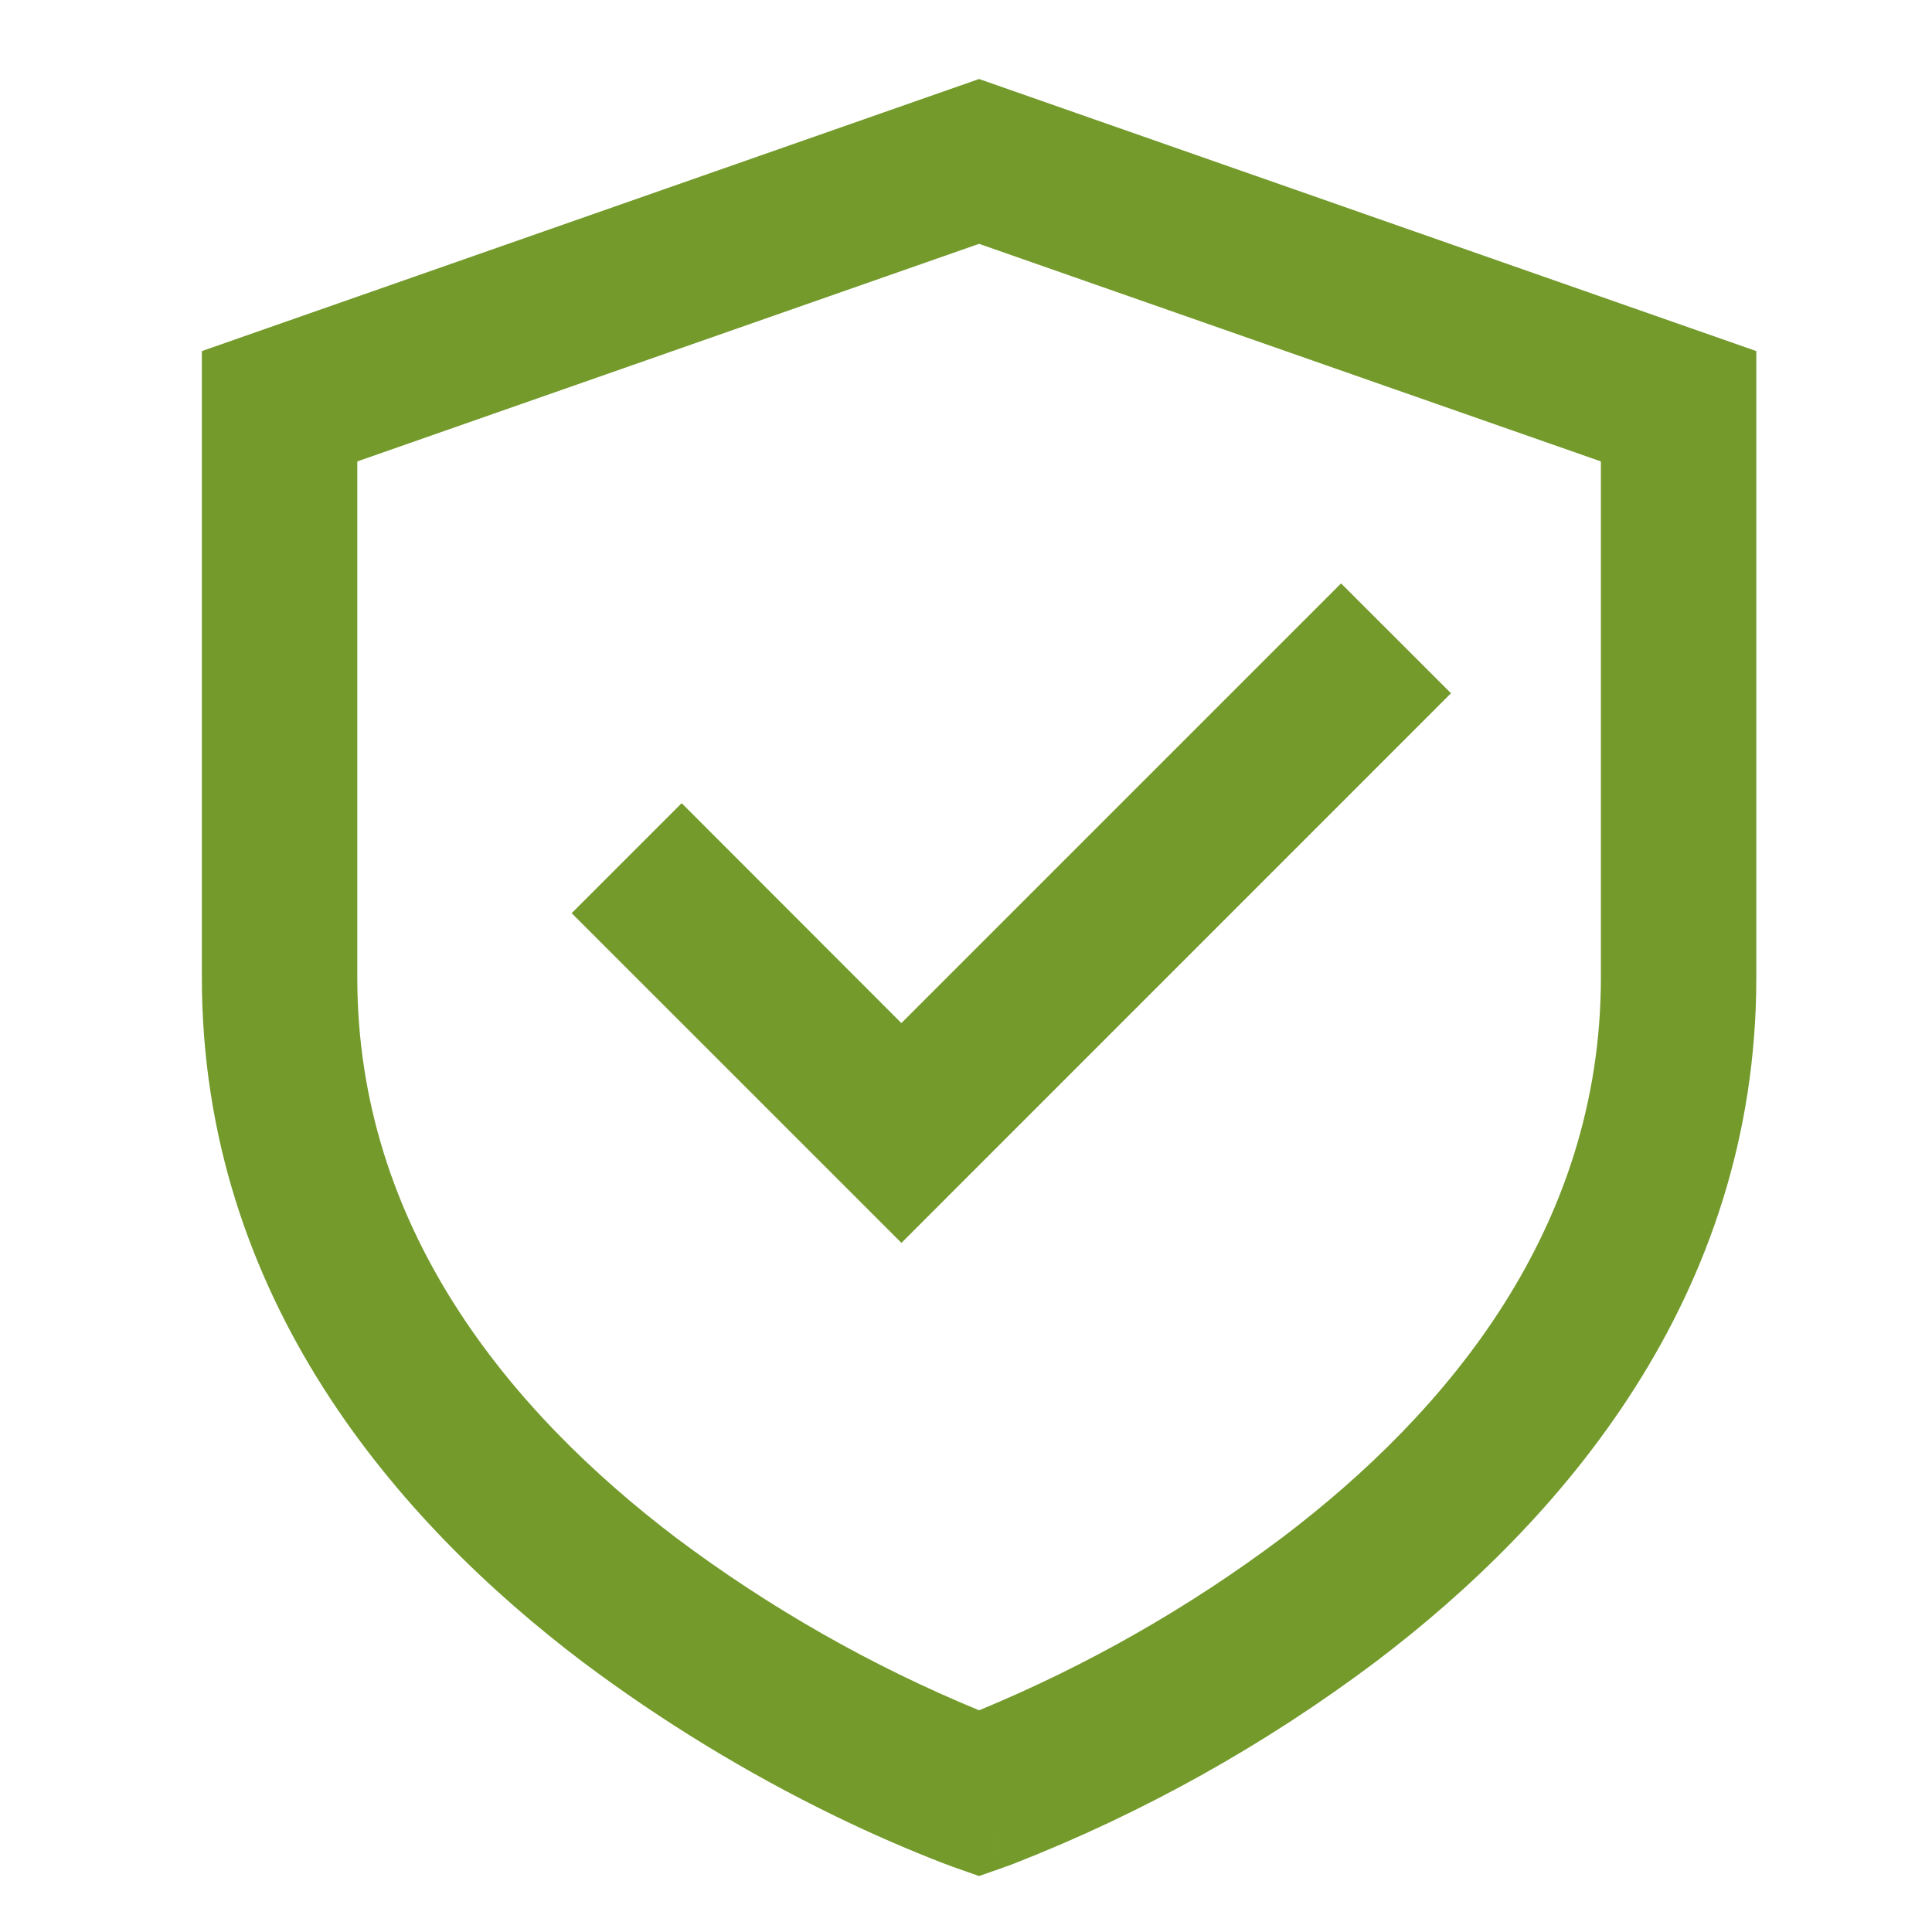 <svg width="29" height="29" viewBox="0 0 29 29" fill="none" xmlns="http://www.w3.org/2000/svg">
<g id="tdesign:secured" clip-path="url(#clip0_217_1480)">
<path id="Vector" d="M14.696 1.186L26.363 5.27V14.673C26.363 19.488 23.408 22.854 20.651 24.943C18.988 26.193 17.163 27.212 15.226 27.971L15.125 28.009L15.095 28.02L15.087 28.022L15.084 28.023C15.083 28.023 15.081 28.023 14.696 26.923L14.31 28.024L14.306 28.022L14.297 28.02L14.268 28.008L14.167 27.971C13.617 27.758 13.075 27.522 12.545 27.264C11.206 26.613 9.933 25.836 8.742 24.943C5.986 22.854 3.03 19.488 3.03 14.673V5.27L14.696 1.186ZM14.696 26.923L14.31 28.024L14.696 28.16L15.083 28.024L14.696 26.923ZM14.696 25.672L14.707 25.668C16.321 25 17.845 24.132 19.242 23.083C21.736 21.195 24.03 18.433 24.03 14.673V6.926L14.696 3.66L5.363 6.926V14.673C5.363 18.433 7.657 21.192 10.151 23.085C11.551 24.135 13.078 25.005 14.696 25.672ZM21.78 10.406L13.531 18.656L8.581 13.707L10.232 12.056L13.53 15.357L20.13 8.757L21.78 10.406Z" fill="#739A2B"/>
</g>
<defs>
<clipPath id="clip0_217_1480">
<rect width="28" height="28" fill="white" transform="translate(0.696 0.673)"/>
</clipPath>
</defs>
</svg>
